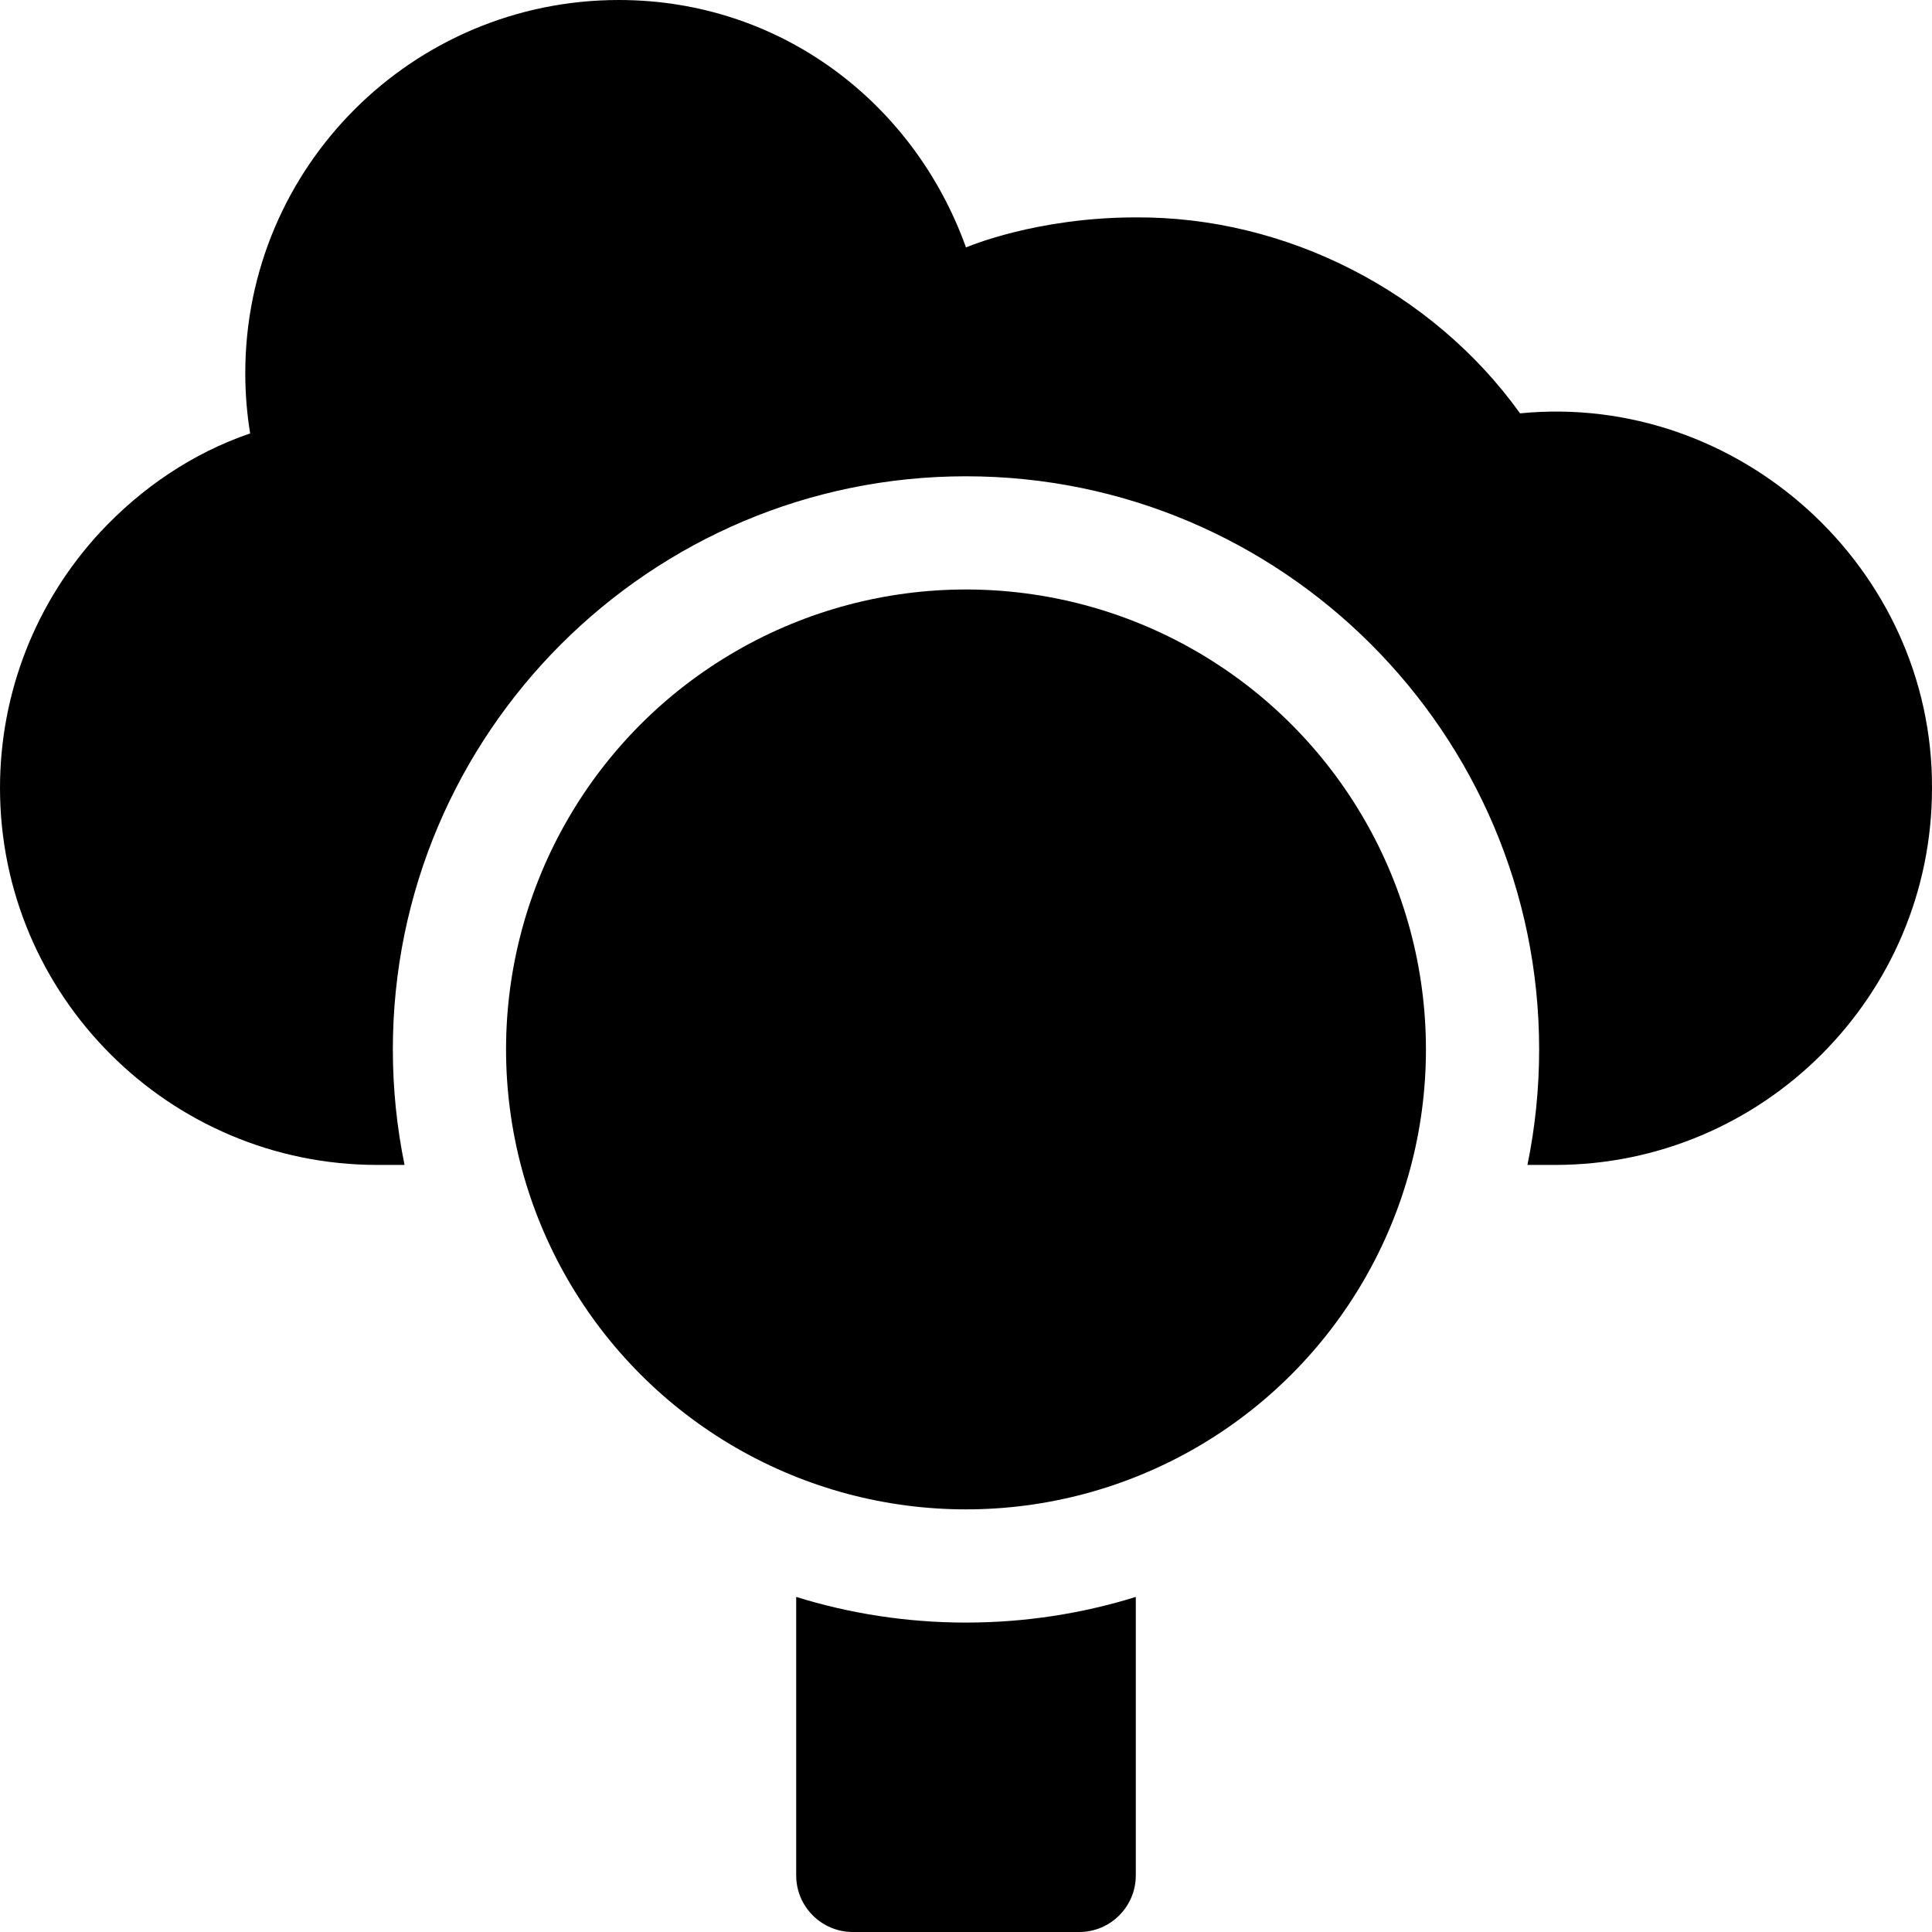 <svg id="Capa_1" enable-background="new 0 0 512 512" height="512" viewBox="0 0 512 512" width="512" xmlns="http://www.w3.org/2000/svg"><g><path d="m300.999 423.2v73.8c0 8.28-6.72 15-15 15h-60c-8.28 0-15-6.72-15-15v-73.8c14.22 4.42 29.34 6.8 45 6.8s30.78-2.38 45-6.8z"/><path d="m511.999 208.91c0 55.03-44.82 99.81-99.91 99.81h-7.3c2.03-9.89 3.1-20.13 3.1-30.61 0-83.75-68.14-151.89-151.89-151.89s-151.89 68.14-151.89 151.89c0 10.48 1.07 20.72 3.1 30.61h-7.2c-55.149 0-100.009-44.82-100.009-99.9 0-25.17 9.41-49.24 26.49-67.73 11.08-11.9 24.64-21.05 39.8-26.23-.85-5.19-1.29-10.53-1.29-15.97 0-54.61 44.32-98.89 99-98.89 42.97 0 78.3 27.35 92 65.58l.01-.01c.56-.24 18.73-7.96 45.01-7.96 39.83-.24 78.66 19.66 101.81 51.93 58.059-5.69 109.479 41.08 109.169 99.37z"/><circle cx="255.999" cy="278.11" r="121.89"/></g></svg>